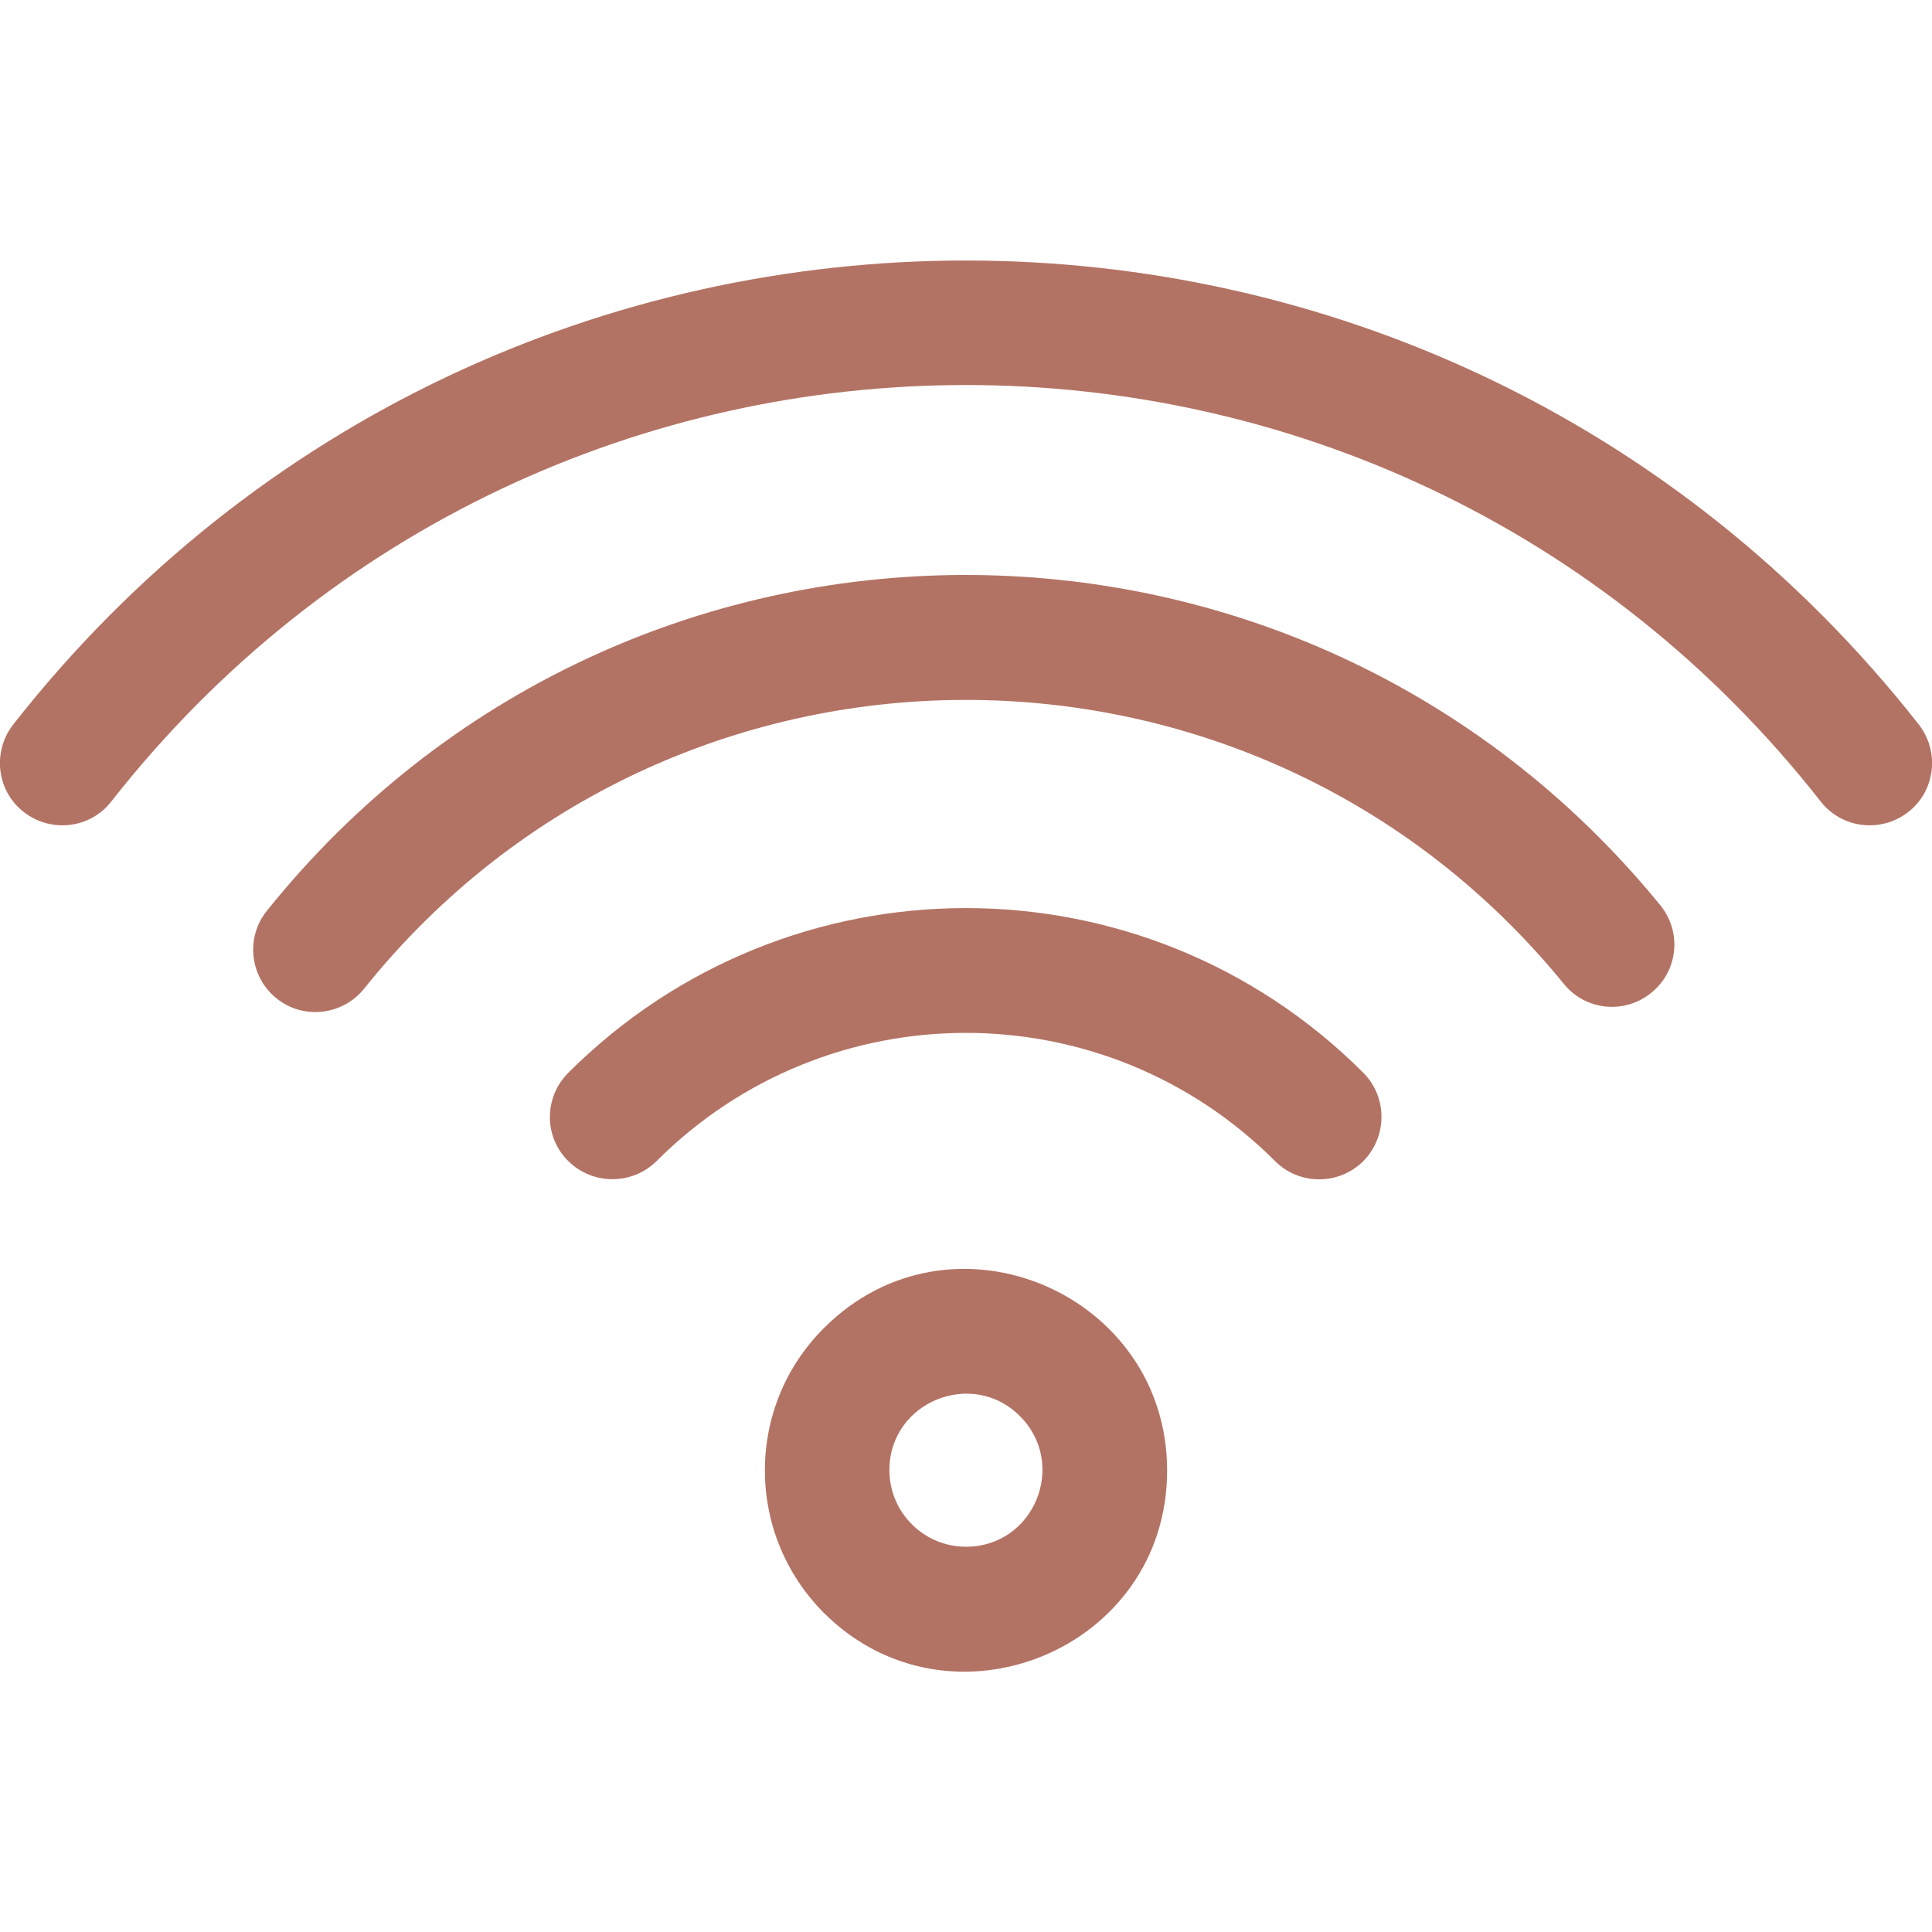 <?xml version="1.0" encoding="utf-8"?>
<!-- Generator: Adobe Illustrator 25.3.0, SVG Export Plug-In . SVG Version: 6.00 Build 0)  -->
<svg version="1.1" baseProfile="tiny" id="Layer_1" xmlns="http://www.w3.org/2000/svg" xmlns:xlink="http://www.w3.org/1999/xlink"
	 x="0px" y="0px" viewBox="0 0 512 512" overflow="visible" xml:space="preserve">
<path fill="#B37364" d="M218.3,352c-20.8,20.8-20.8,54.5,0,75.4c33.3,33.3,91,9.9,91-37.7C309.3,342.6,252,318.2,218.3,352
	L218.3,352z M256,409.9c-11.2,0-20.3-9.1-20.3-20.3c0-18.1,22-27,34.6-14.3C283,388,274.1,409.9,256,409.9L256,409.9z M505.7,215.2
	c-7.2,5.6-17.6,4.4-23.2-2.8c-115.4-147.1-337.5-147.2-453,0c-5.6,7.2-16,8.4-23.2,2.8c-7.2-5.6-8.4-16-2.8-23.2
	c128.7-164,376.3-163.9,505,0C514.1,199.2,512.9,209.6,505.7,215.2z M440,239.9c5.8,7.1,4.7,17.5-2.4,23.2
	c-7.1,5.8-17.5,4.7-23.2-2.4C332.1,159.8,177.8,160.6,96.5,262c-5.7,7.1-16.1,8.3-23.2,2.6c-7.1-5.7-8.3-16.1-2.6-23.2
	C165.5,123.2,344.4,122.7,440,239.9L440,239.9z M361.3,284.3c6.4,6.4,6.4,16.9,0,23.4c-6.4,6.4-16.9,6.5-23.4,0
	c-45.3-45.3-118.6-45.3-163.9,0c-6.5,6.4-16.9,6.4-23.4,0s-6.5-16.9,0-23.4C208.9,226.1,303.1,226.1,361.3,284.3z"/>
</svg>
